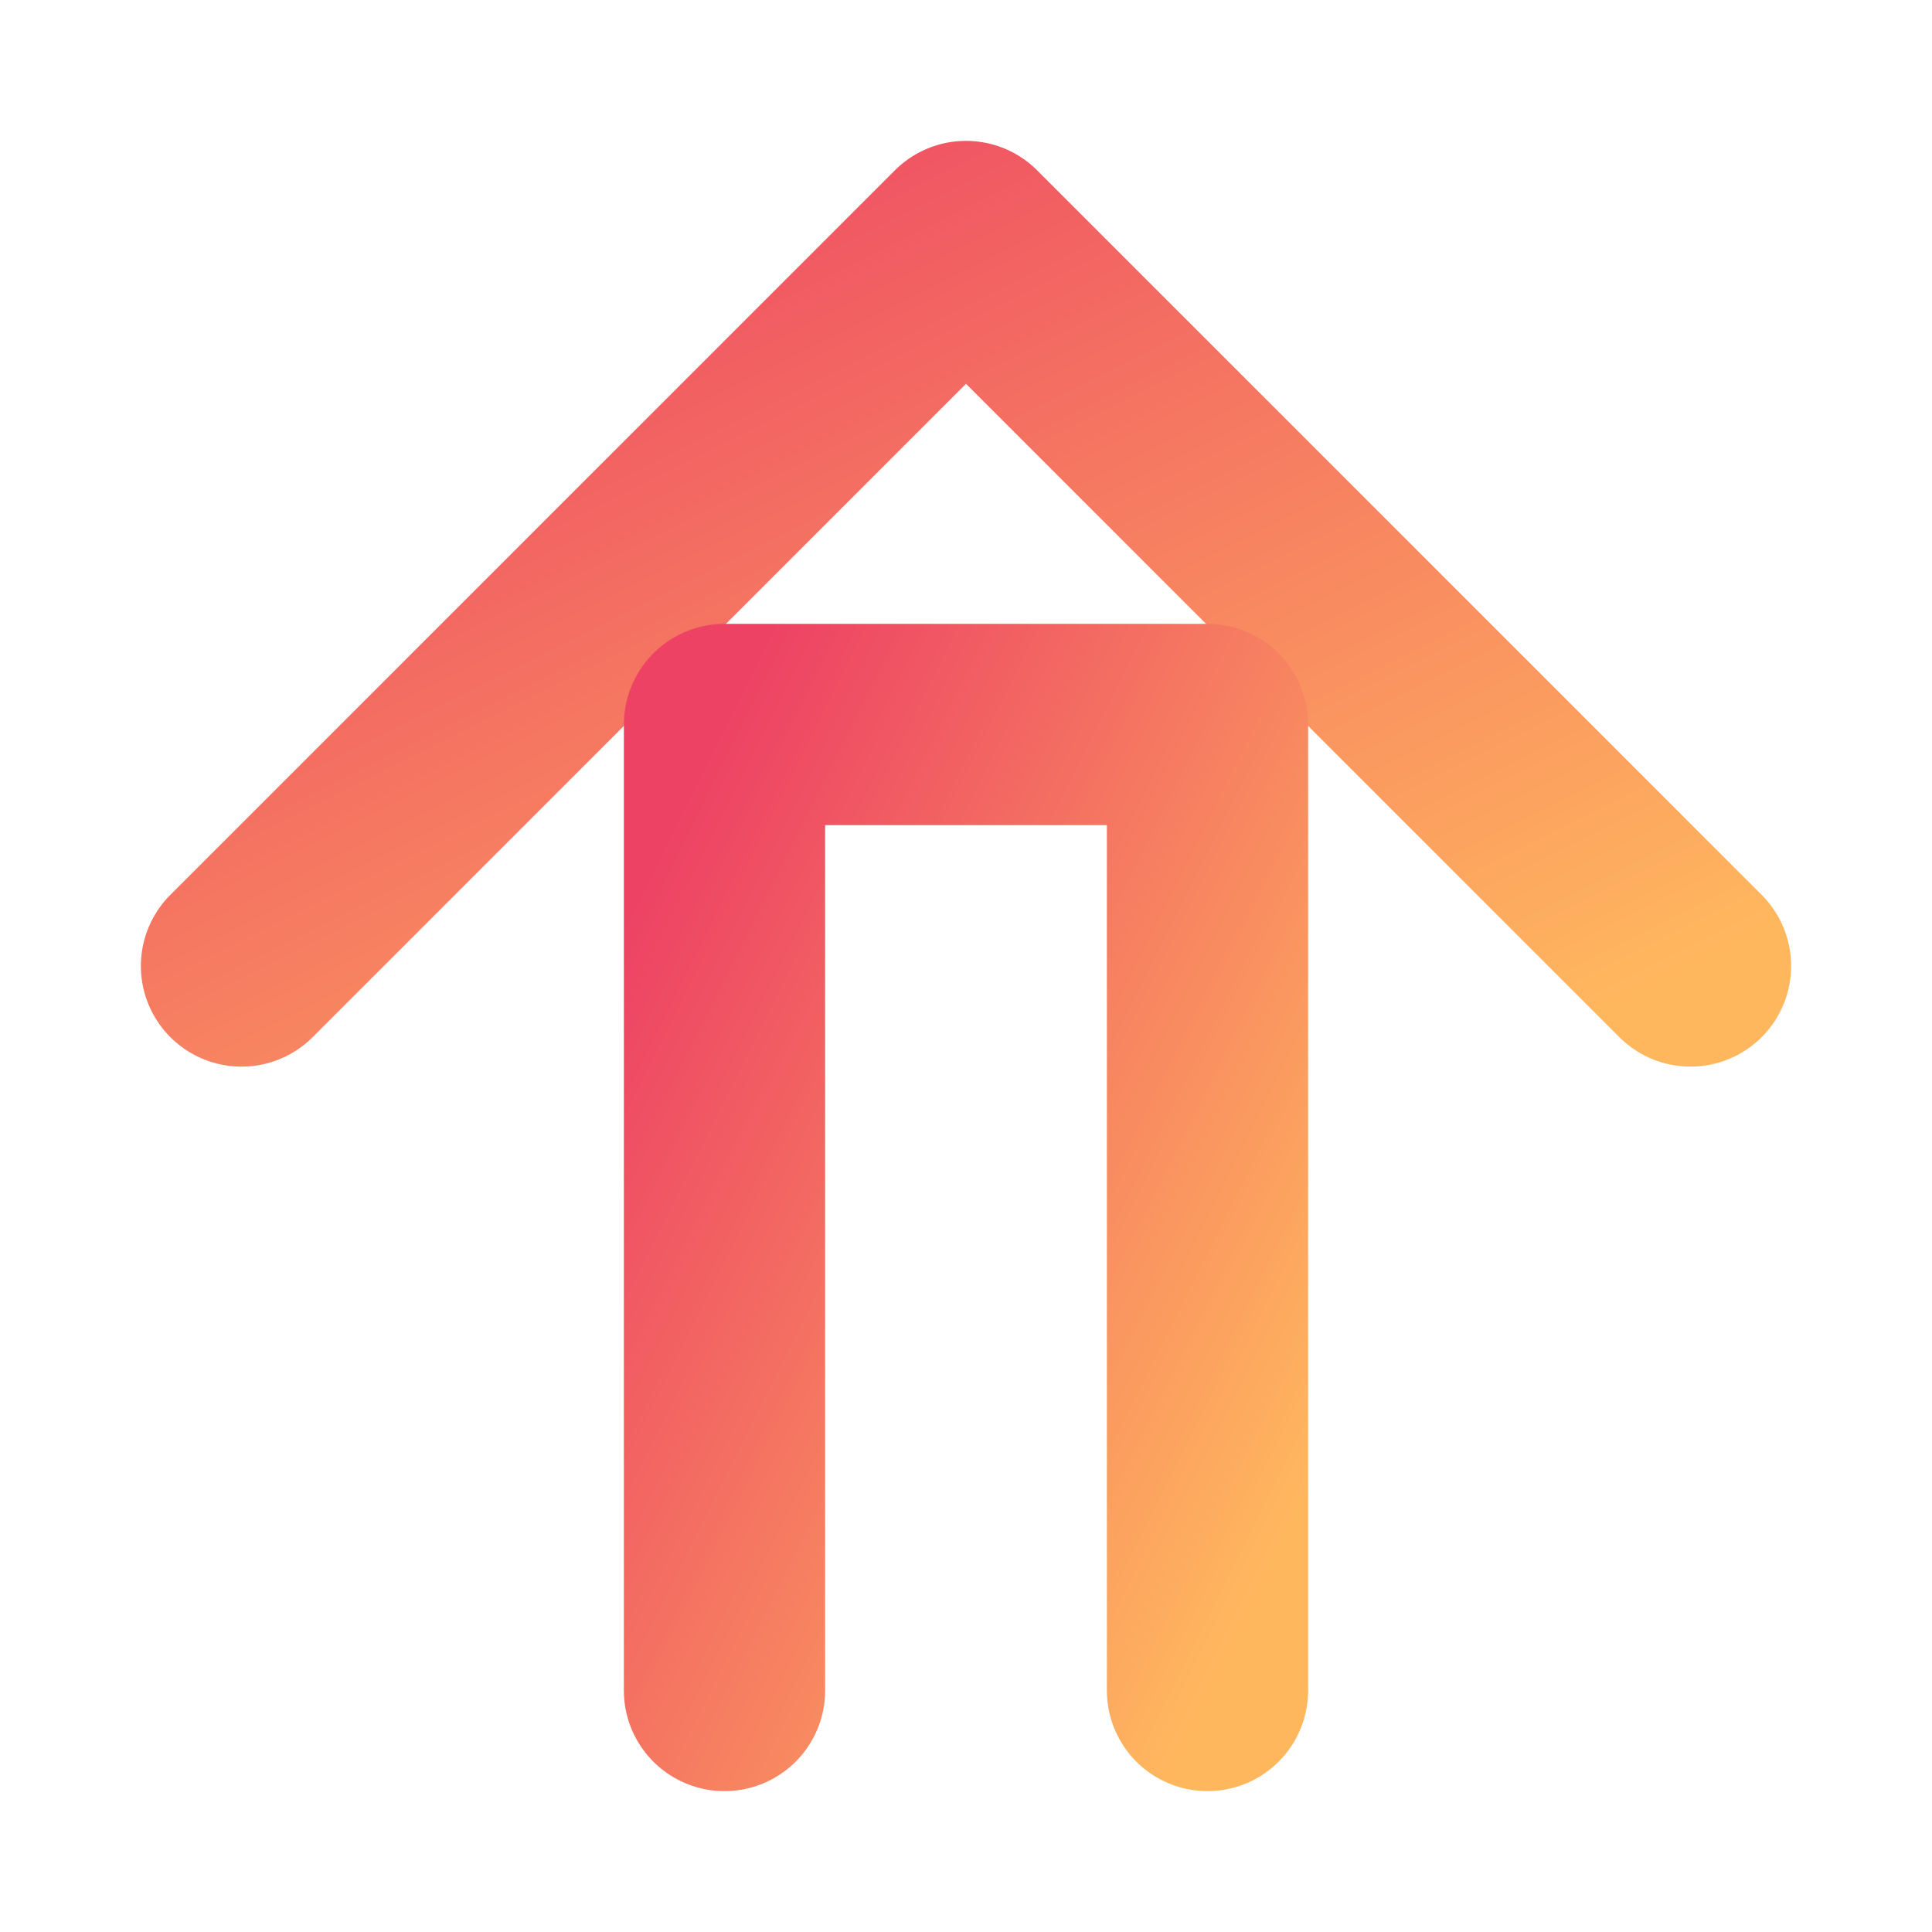 <?xml version="1.0" encoding="UTF-8"?>
<svg width="32" height="32" viewBox="0 0 24 24" fill="none" xmlns="http://www.w3.org/2000/svg">
  <defs>
    <linearGradient id="logo-gradient" x1="0" y1="0" x2="1" y2="1">
      <stop offset="0%" stop-color="#ED4264" />
      <stop offset="100%" stop-color="#FFB75E" />
    </linearGradient>
  </defs>
  <path d="M3 12L12 3l9 9" stroke="url(#logo-gradient)" stroke-width="2.5" stroke-linecap="round" stroke-linejoin="round"/>
  <path d="M9 21V9h6v12" stroke="url(#logo-gradient)" stroke-width="2.5" stroke-linecap="round" stroke-linejoin="round"/>
</svg> 
